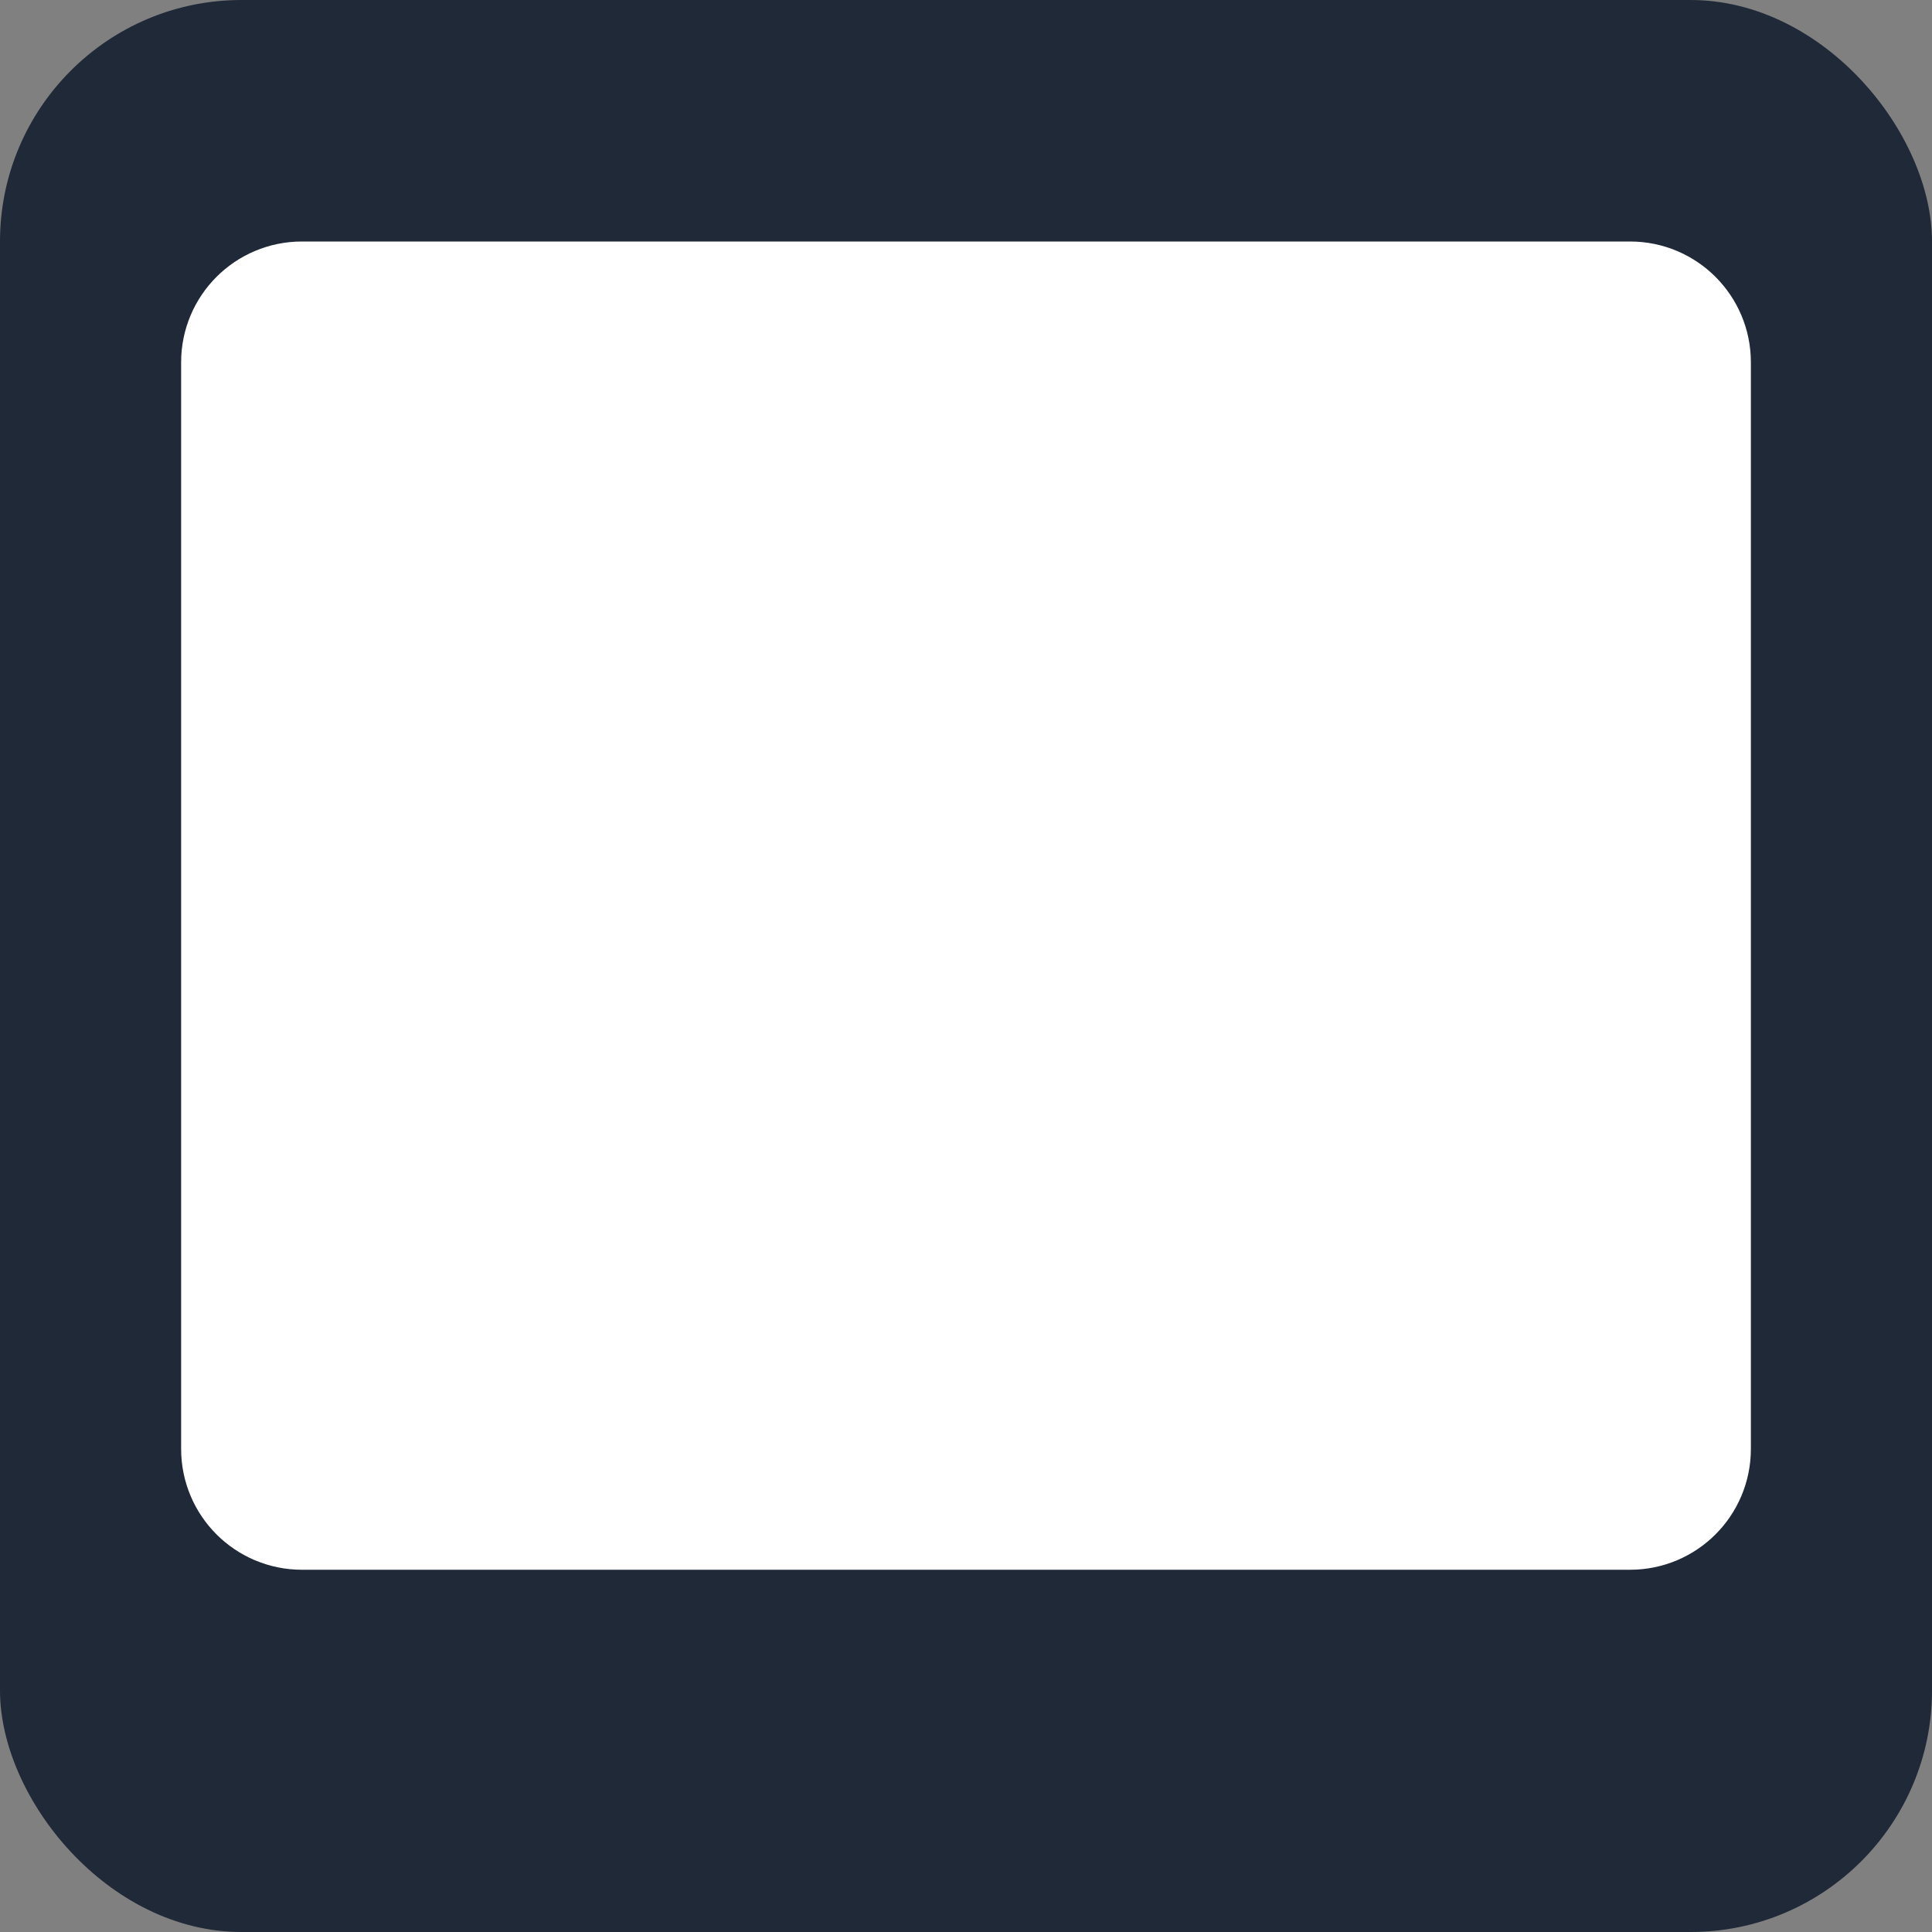 <?xml version="1.0" encoding="UTF-8"?>
<svg width="32px" height="32px" viewBox="0 0 32 32" version="1.1" xmlns="http://www.w3.org/2000/svg">
  <rect x="0" y="0" width="32" height="32" fill="#808080" stroke="none"/>
  <title>IT工具合集图标</title>
  <g stroke="none" stroke-width="1" fill="none" fill-rule="evenodd">
    <rect fill="#1F2937" x="0" y="0" width="32" height="32" rx="4"></rect>
    <g transform="translate(4, 4)" fill="#FFFFFF" fill-rule="nonzero">
      <path d="M24,20 C24,20.552 23.552,21 23,21 L1,21 C0.448,21 0,20.552 0,20 L0,2 C0,1.448 0.448,1 1,1 L23,1 C23.552,1 24,1.448 24,2 L24,20 Z" stroke="#FFFFFF" stroke-width="2"></path>
      <path d="M8,5 L16,5 C16.552,5 17,5.448 17,6 L17,10 C17,10.552 16.552,11 16,11 L8,11 C7.448,11 7,10.552 7,10 L7,6 C7,5.448 7.448,5 8,5 Z"></path>
      <path d="M4,15 L20,15 C20.552,15 21,15.448 21,16 C21,16.552 20.552,17 20,17 L4,17 C3.448,17 3,16.552 3,16 C3,15.448 3.448,15 4,15 Z"></path>
    </g>
  </g>
</svg> 